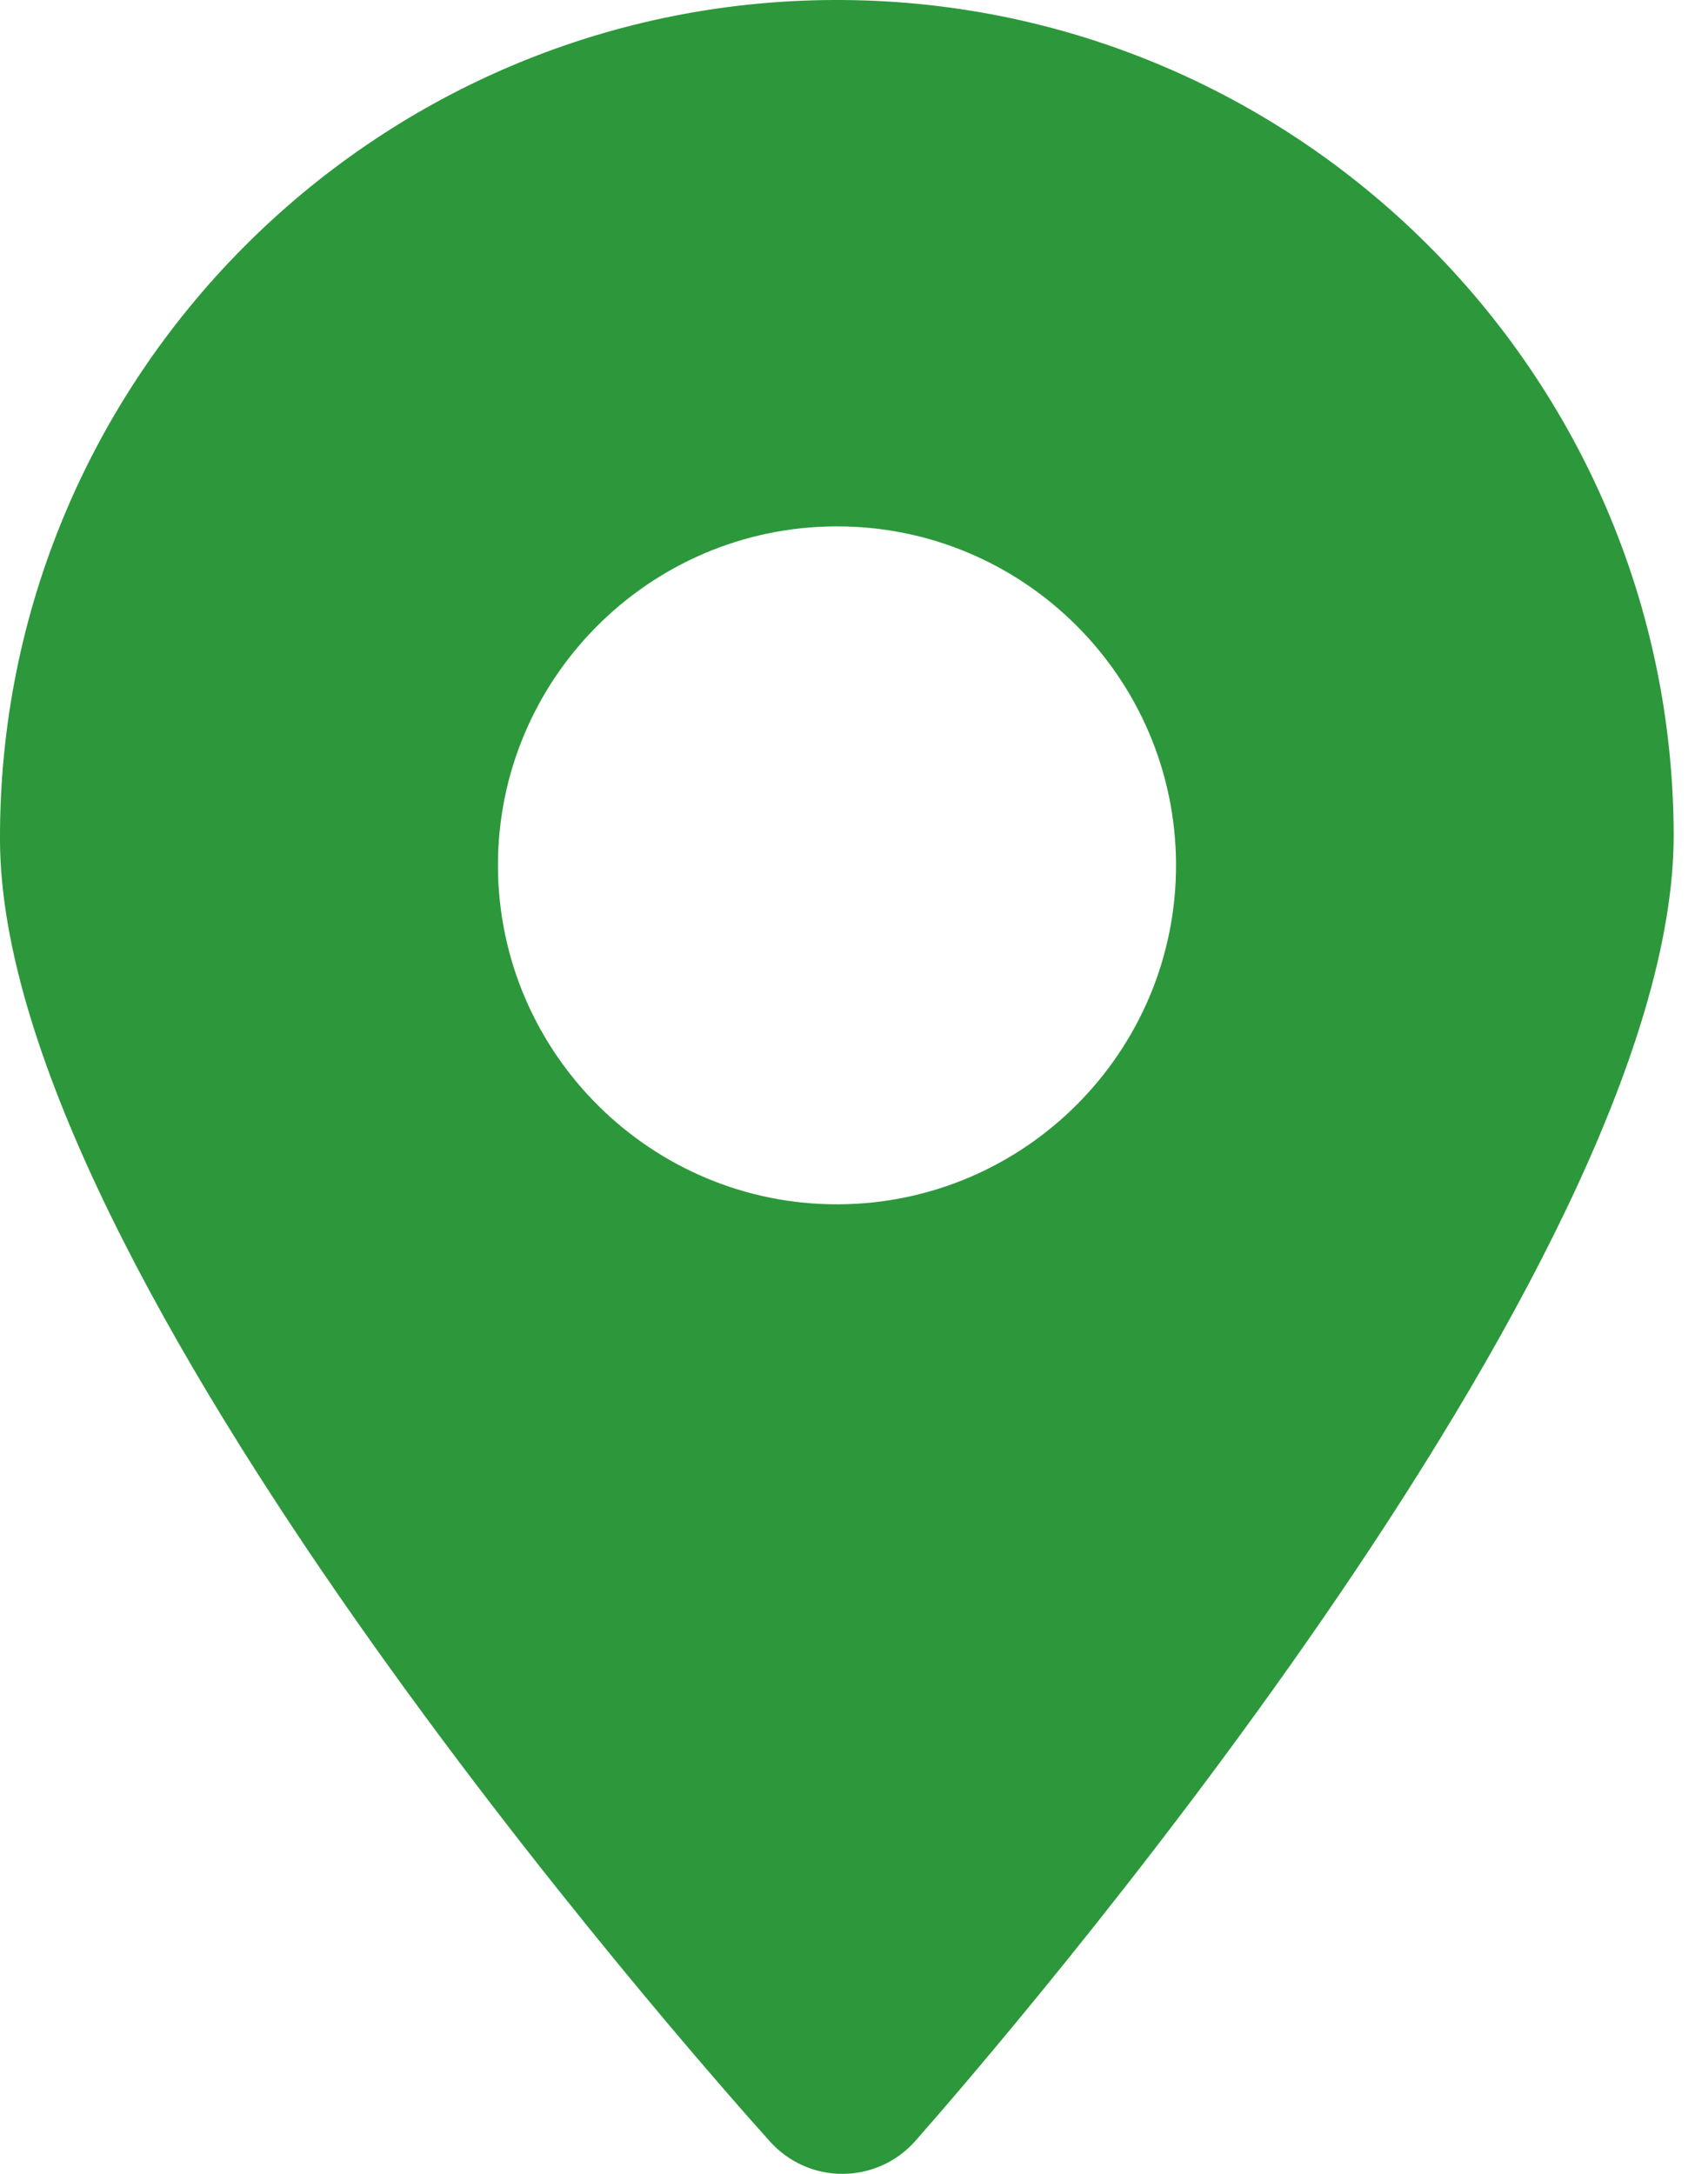 <?xml version="1.0" encoding="UTF-8"?>
<svg width="11px" height="14px" viewBox="0 0 11 14" version="1.1" xmlns="http://www.w3.org/2000/svg" xmlns:xlink="http://www.w3.org/1999/xlink">
    <!-- Generator: Sketch 63.1 (92452) - https://sketch.com -->
    <title>定位</title>
    <desc>Created with Sketch.</desc>
    <g id="奔强电路官网" stroke="none" stroke-width="1" fill="none" fill-rule="evenodd">
        <g id="首页" transform="translate(-1344, -4319)" fill-rule="nonzero">
            <g id="定位" transform="translate(1341, 4318)">
                <rect id="矩形" fill="#000000" opacity="0" x="0" y="0" width="16" height="16"></rect>
                <path d="M8.366,1 C5.394,1.013 2.987,3.442 3,6.414 C3.012,9.202 7.453,14.228 7.959,14.792 C8.079,14.925 8.249,15.001 8.428,15 C8.607,14.999 8.777,14.922 8.895,14.788 C9.396,14.219 13.792,9.154 13.779,6.366 C13.766,3.394 11.337,0.987 8.366,1 Z M8.4,8.756 C7.197,8.761 6.213,7.786 6.207,6.582 C6.202,5.379 7.177,4.395 8.381,4.39 C9.585,4.384 10.568,5.359 10.574,6.563 C10.579,7.767 9.604,8.75 8.4,8.756 Z" id="形状" fill="#2C983B"></path>
            </g>
        </g>
    </g>
</svg>